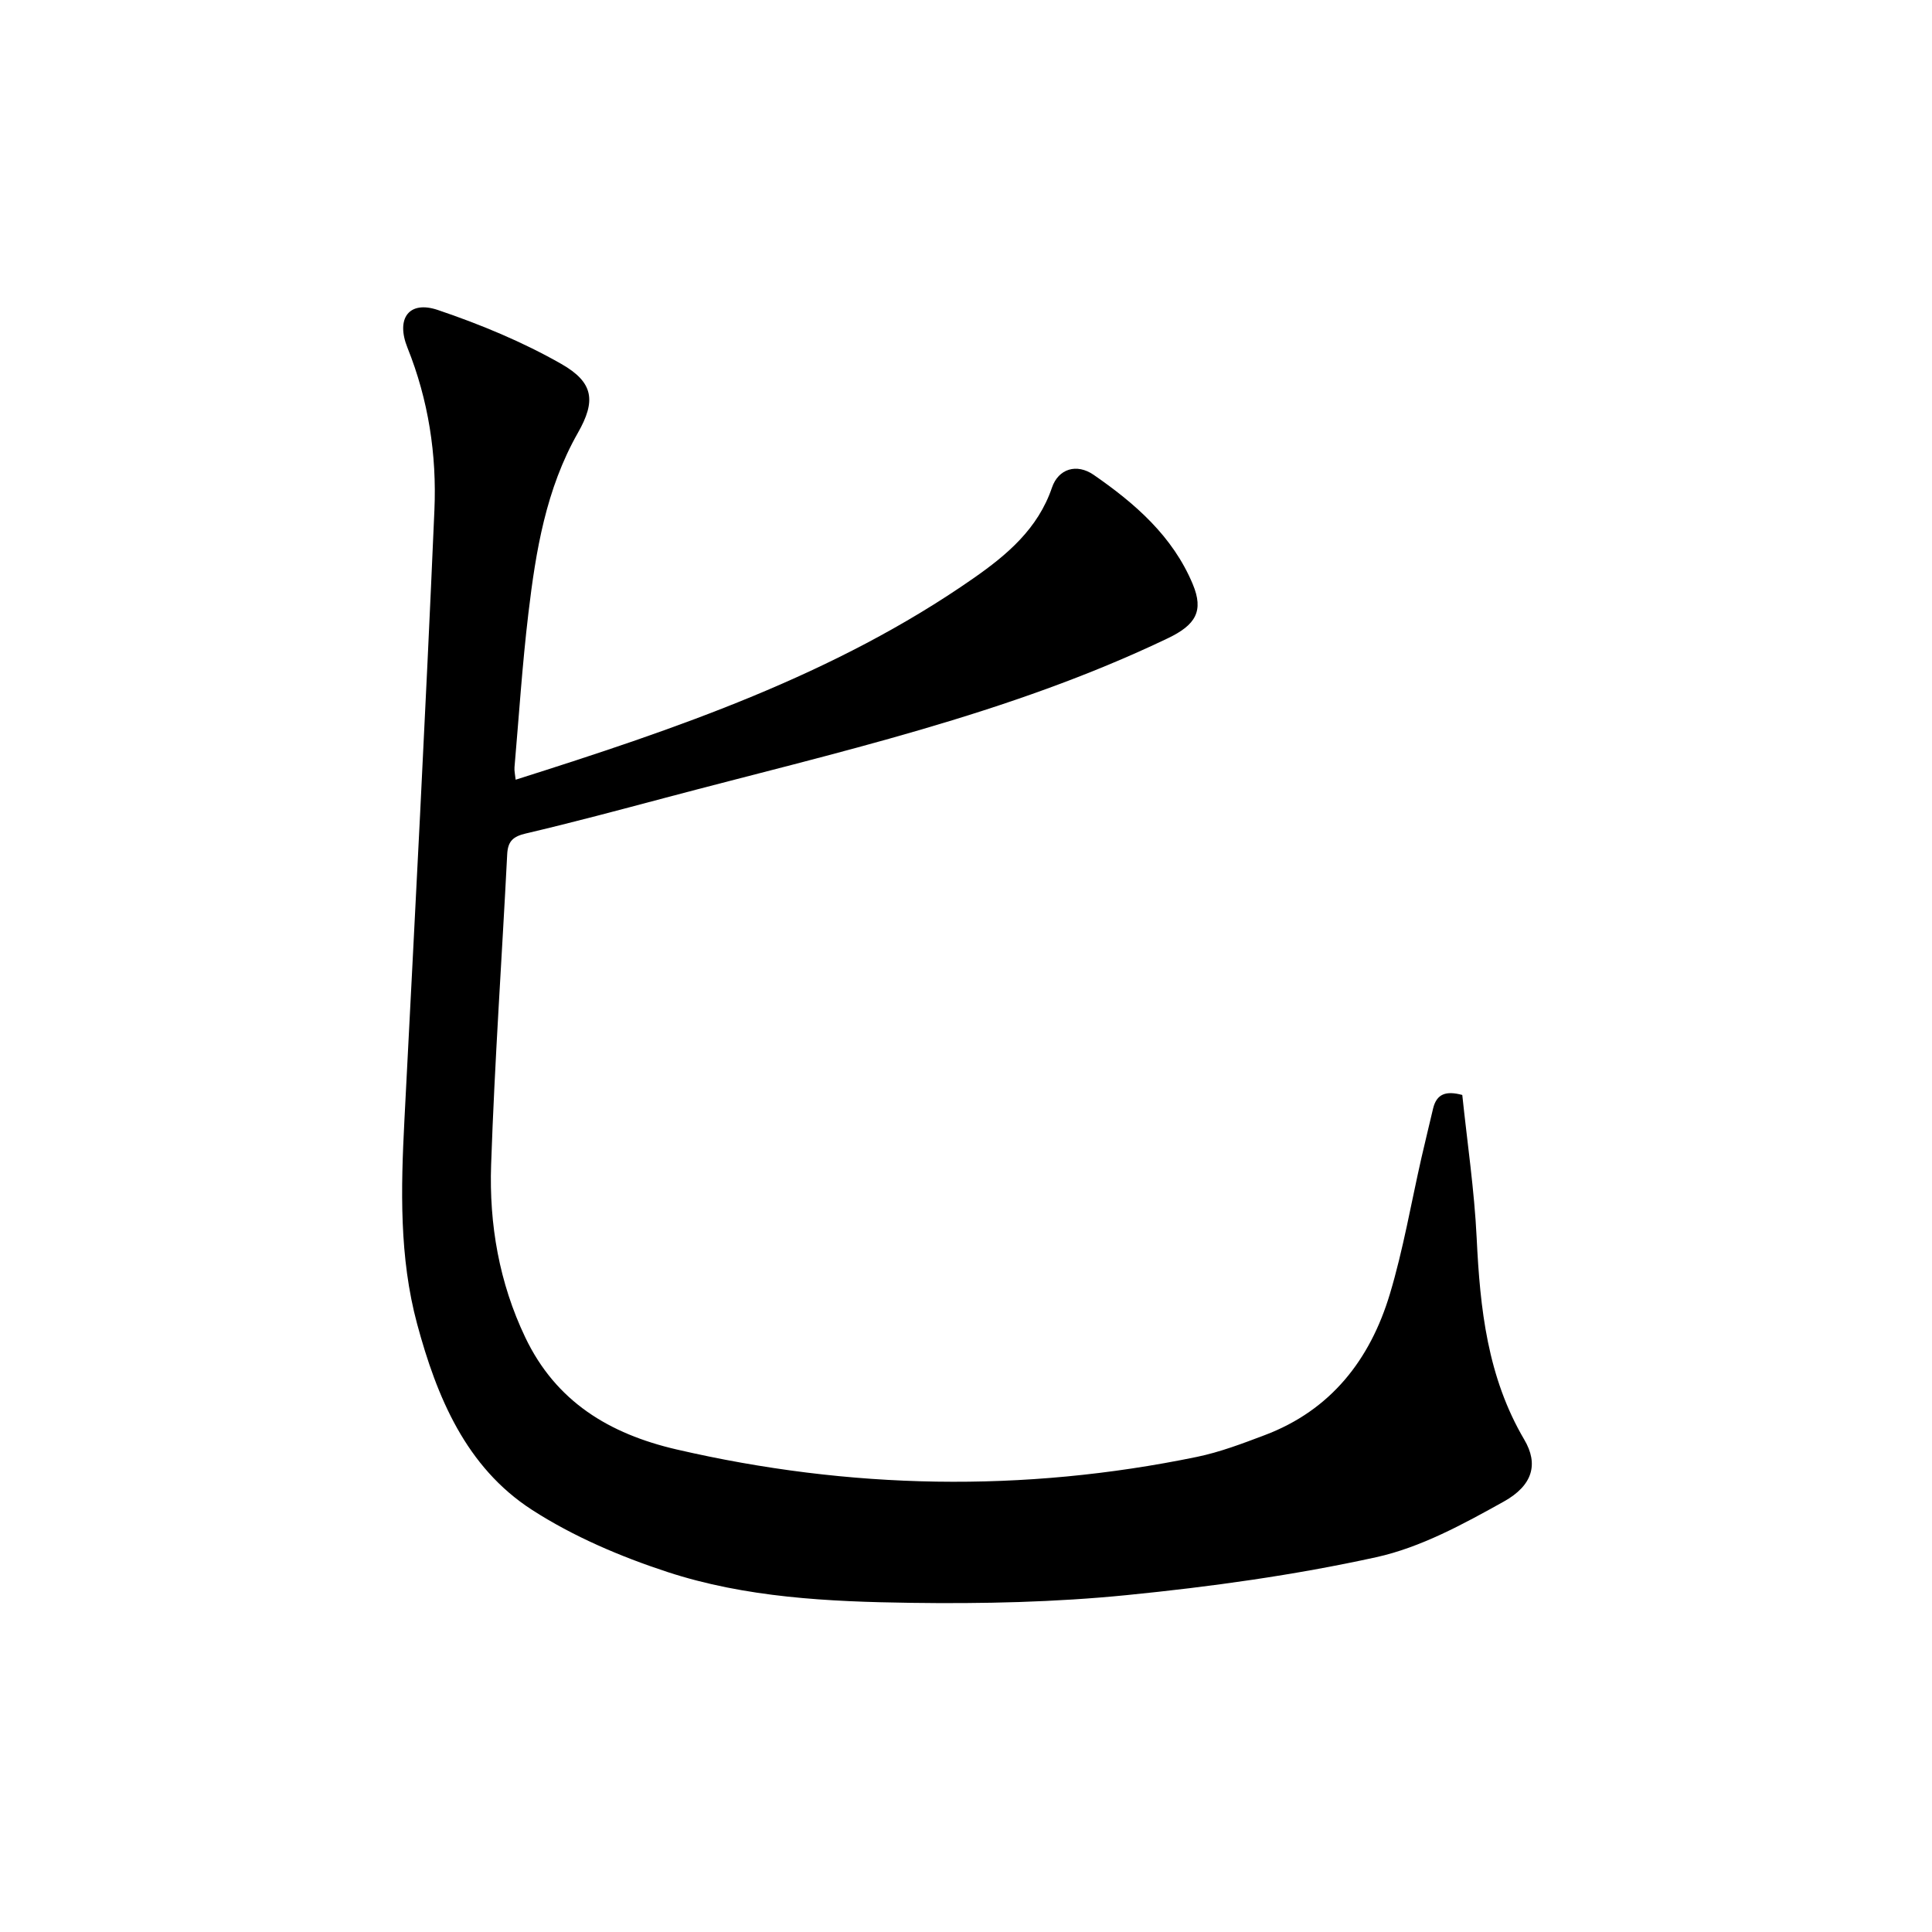 <svg enable-background="new 0 0 400 400" viewBox="0 0 400 400" xmlns="http://www.w3.org/2000/svg"><path d="m302.75 226.7c1.02 9.8 2.5 19.7 2.98 29.64.7 14.58 2.22 28.76 9.86 41.73 2.96 5.02 1.79 9.45-4.26 12.82-8.37 4.66-17.17 9.48-26.39 11.51-16.98 3.73-34.34 6.13-51.66 7.85-14.83 1.48-29.84 1.81-44.76 1.6-16.99-.24-34.14-1.07-50.41-6.41-9.71-3.19-19.43-7.33-27.98-12.85-13.67-8.84-19.7-23.38-23.77-38.48-3.72-13.81-3.36-28.02-2.63-42.21 2.17-42.09 4.39-84.18 6.21-126.28.5-11.46-1.23-22.8-5.58-33.63-2.44-6.08.32-9.83 6.29-7.81 8.79 2.97 17.51 6.58 25.55 11.16 6.75 3.85 7.2 7.68 3.45 14.27-6.62 11.64-8.72 24.48-10.26 37.43-1.26 10.58-1.95 21.22-2.87 31.83-.06.74.13 1.5.24 2.56 33.3-10.55 66.03-21.65 94.79-41.71 6.92-4.83 13.34-10.22 16.25-18.77 1.33-3.91 5.12-5.06 8.63-2.64 8.56 5.92 16.37 12.7 20.52 22.64 2.33 5.57.59 8.44-5.15 11.19-33.1 15.85-68.74 23.65-103.9 32.99-9.65 2.56-19.3 5.15-29.02 7.43-2.65.62-3.73 1.59-3.87 4.3-1.09 21.44-2.6 42.87-3.33 64.32-.42 12.31 1.67 24.4 7.07 35.71 6.34 13.29 17.38 19.97 31.31 23.2 35.84 8.29 71.75 8.97 107.76 1.54 4.78-.99 9.42-2.76 14-4.49 13.73-5.17 21.85-15.65 25.93-29.2 2.78-9.25 4.41-18.86 6.56-28.3.78-3.4 1.61-6.79 2.41-10.19.74-2.98 2.65-3.66 6.03-2.75z"/></svg>